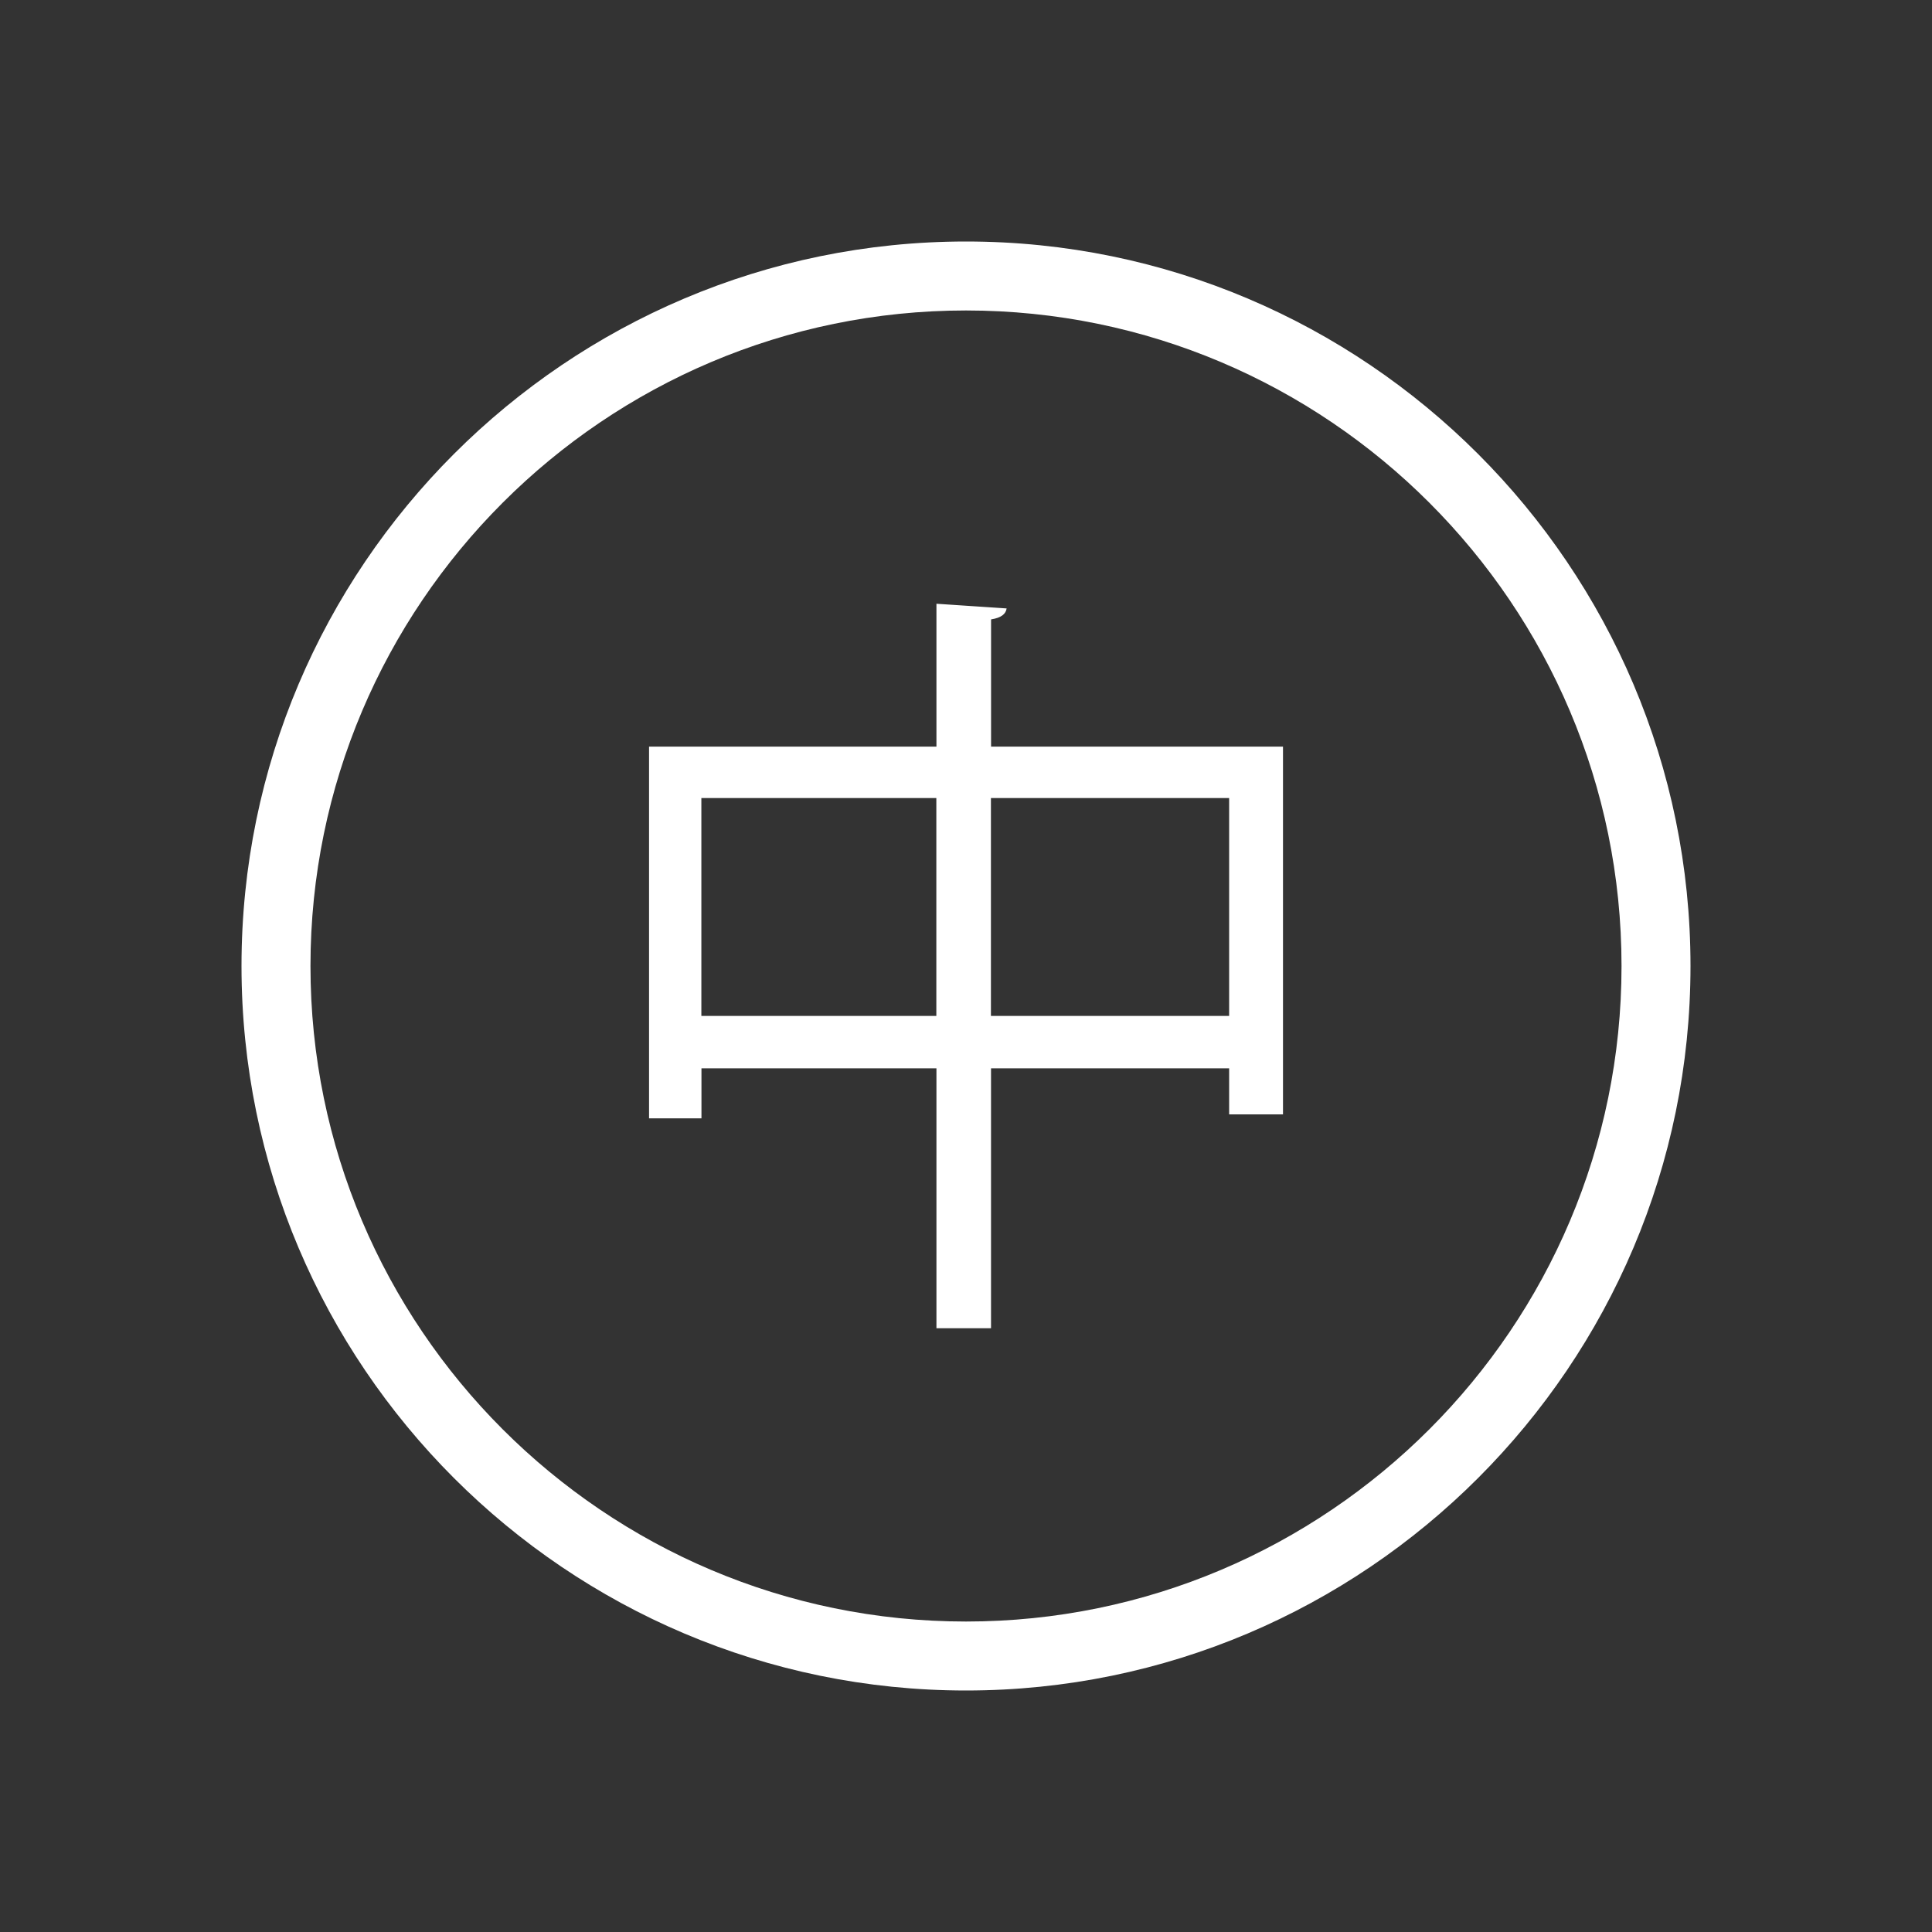 <?xml version="1.0" encoding="utf-8"?>
<!-- Generator: Adobe Illustrator 16.0.0, SVG Export Plug-In . SVG Version: 6.00 Build 0)  -->
<!DOCTYPE svg PUBLIC "-//W3C//DTD SVG 1.1//EN" "http://www.w3.org/Graphics/SVG/1.1/DTD/svg11.dtd">
<svg version="1.1" id="Layer_1" xmlns="http://www.w3.org/2000/svg" xmlns:xlink="http://www.w3.org/1999/xlink" x="0px" y="0px"
	 width="40px" height="40px" viewBox="0 0 40 40" enable-background="new 0 0 40 40" xml:space="preserve">
<rect x="0" y="0" width="40" height="40" fill="#333333" stroke="none"/>
<g>
	<path fill="#FFFFFF" d="M20,35c-8.271,0-15-6.729-15-15c0-8.27,6.729-15,15-15s15,6.73,15,15C35,28.271,28.271,35,20,35z M20,6.428
		C12.517,6.428,6.428,12.517,6.428,20c0,7.484,6.089,13.572,13.572,13.572c7.484,0,13.572-6.088,13.572-13.572
		C33.572,12.517,27.484,6.428,20,6.428z"/>
</g>
<g>
	<path fill="#FFFFFF" d="M20.516,15.458h6.047v7.614h-1.115v-0.954h-4.93V27.5h-1.13v-5.382h-4.865v1.036h-1.085v-7.696h5.95V12.5
		l1.453,0.097c-0.016,0.113-0.109,0.194-0.322,0.227v2.635H20.516z M14.521,21.034h4.865v-4.511h-4.865V21.034z M20.516,21.034
		h4.932v-4.511h-4.932V21.034z"/>
</g>
</svg>
